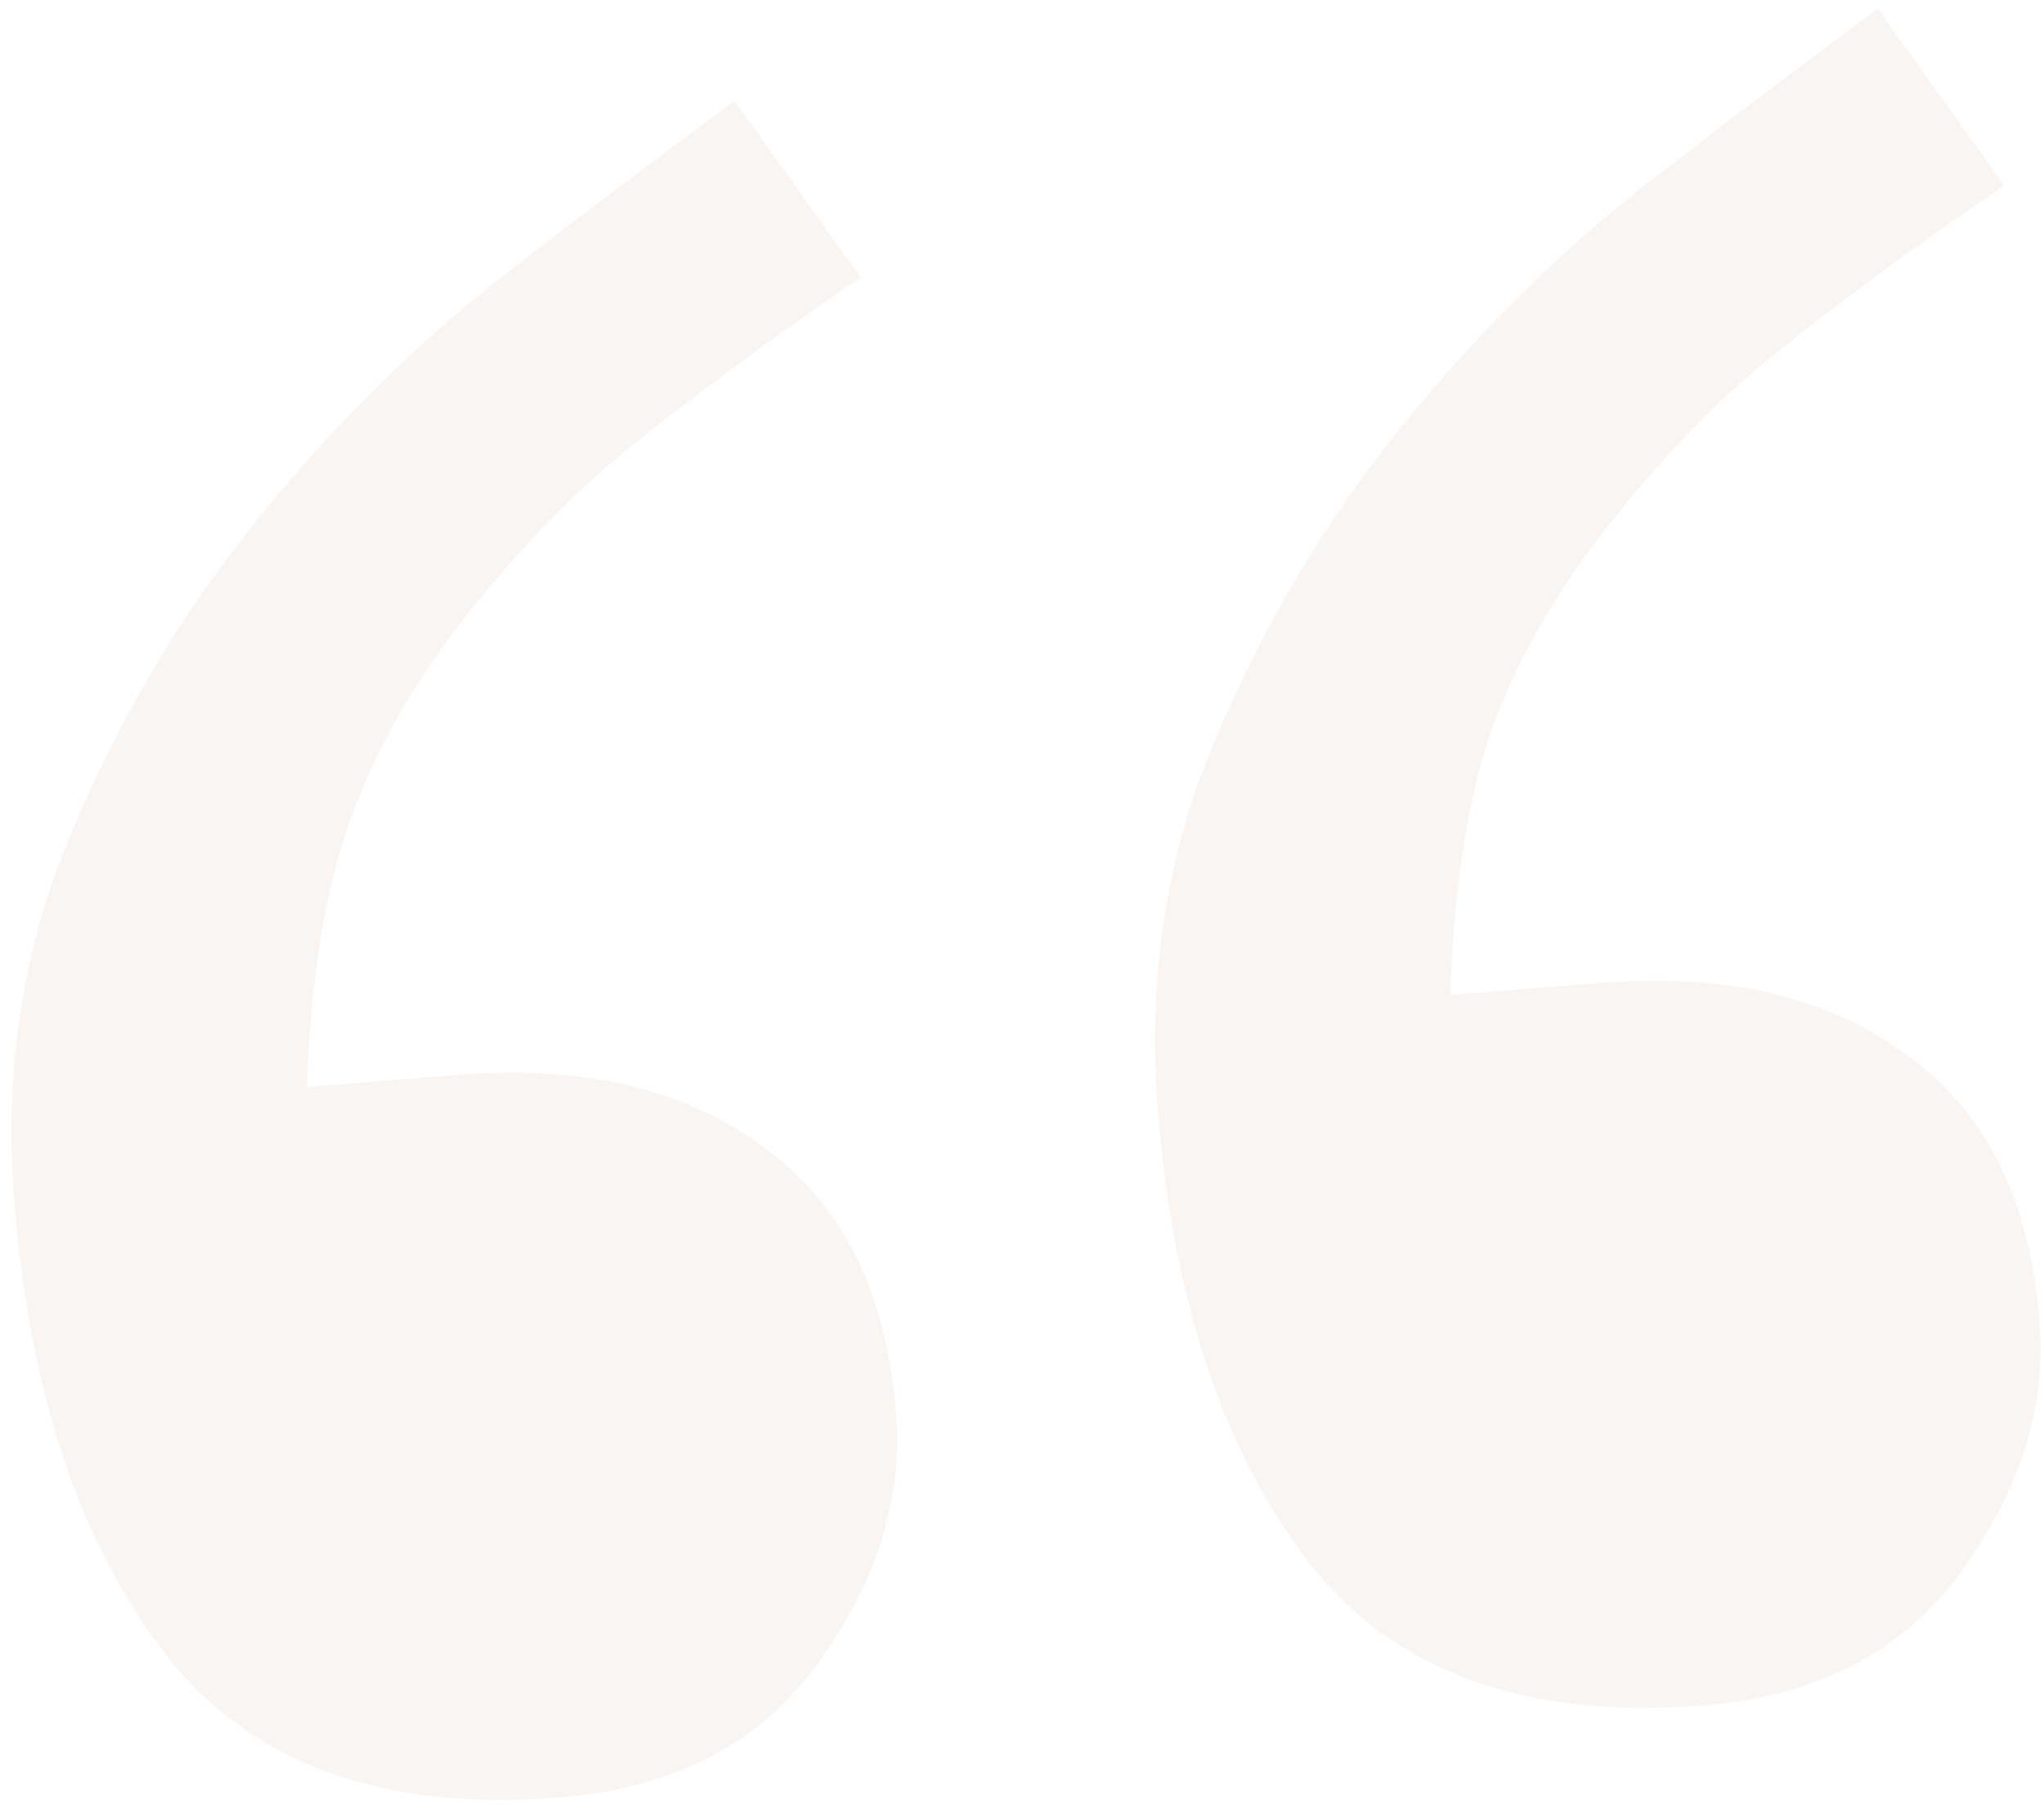 <svg width="148" height="131" viewBox="0 0 148 131" fill="none" xmlns="http://www.w3.org/2000/svg">
<path d="M62.316 20.088C55.629 24.68 50.242 28.642 46.156 31.973C42.057 35.156 37.963 39.314 33.871 44.448C30.055 49.259 27.225 54.216 25.384 59.319C23.542 64.422 22.486 70.888 22.215 78.718L32.956 77.853C42.205 77.109 49.626 78.839 55.219 83.044C60.95 87.087 64.169 93.51 64.877 102.311C65.382 108.577 63.469 114.661 59.139 120.565C54.947 126.308 48.748 129.509 40.543 130.169C27.714 131.201 18.203 127.762 12.011 119.852C5.808 111.793 2.154 100.902 1.049 87.177C0.269 77.48 1.65 68.511 5.19 60.268C8.719 51.877 13.215 44.308 18.678 37.562C24.279 30.655 30.33 24.688 36.832 19.661C43.334 14.633 48.783 10.516 53.18 7.31L62.316 20.088ZM145.11 13.426C138.423 18.018 133.036 21.98 128.95 25.312C124.852 28.494 120.757 32.652 116.666 37.786C112.712 42.759 109.814 47.797 107.972 52.9C106.268 57.841 105.28 64.227 105.009 72.056L115.75 71.192C124.999 70.448 132.421 72.178 138.014 76.382C143.744 80.426 146.964 86.848 147.672 95.65C148.176 101.915 146.263 108 141.934 113.904C137.741 119.646 131.543 122.847 123.338 123.508C110.508 124.54 100.998 121.101 94.806 113.191C88.602 105.132 84.948 94.24 83.844 80.516C83.064 70.819 84.444 61.849 87.985 53.607C91.514 45.215 96.01 37.646 101.473 30.901C107.073 23.994 113.124 18.027 119.626 12.999C126.129 7.972 131.578 3.855 135.974 0.648L145.11 13.426Z" fill="#C3977B" fill-opacity="0.1"/>
</svg>
